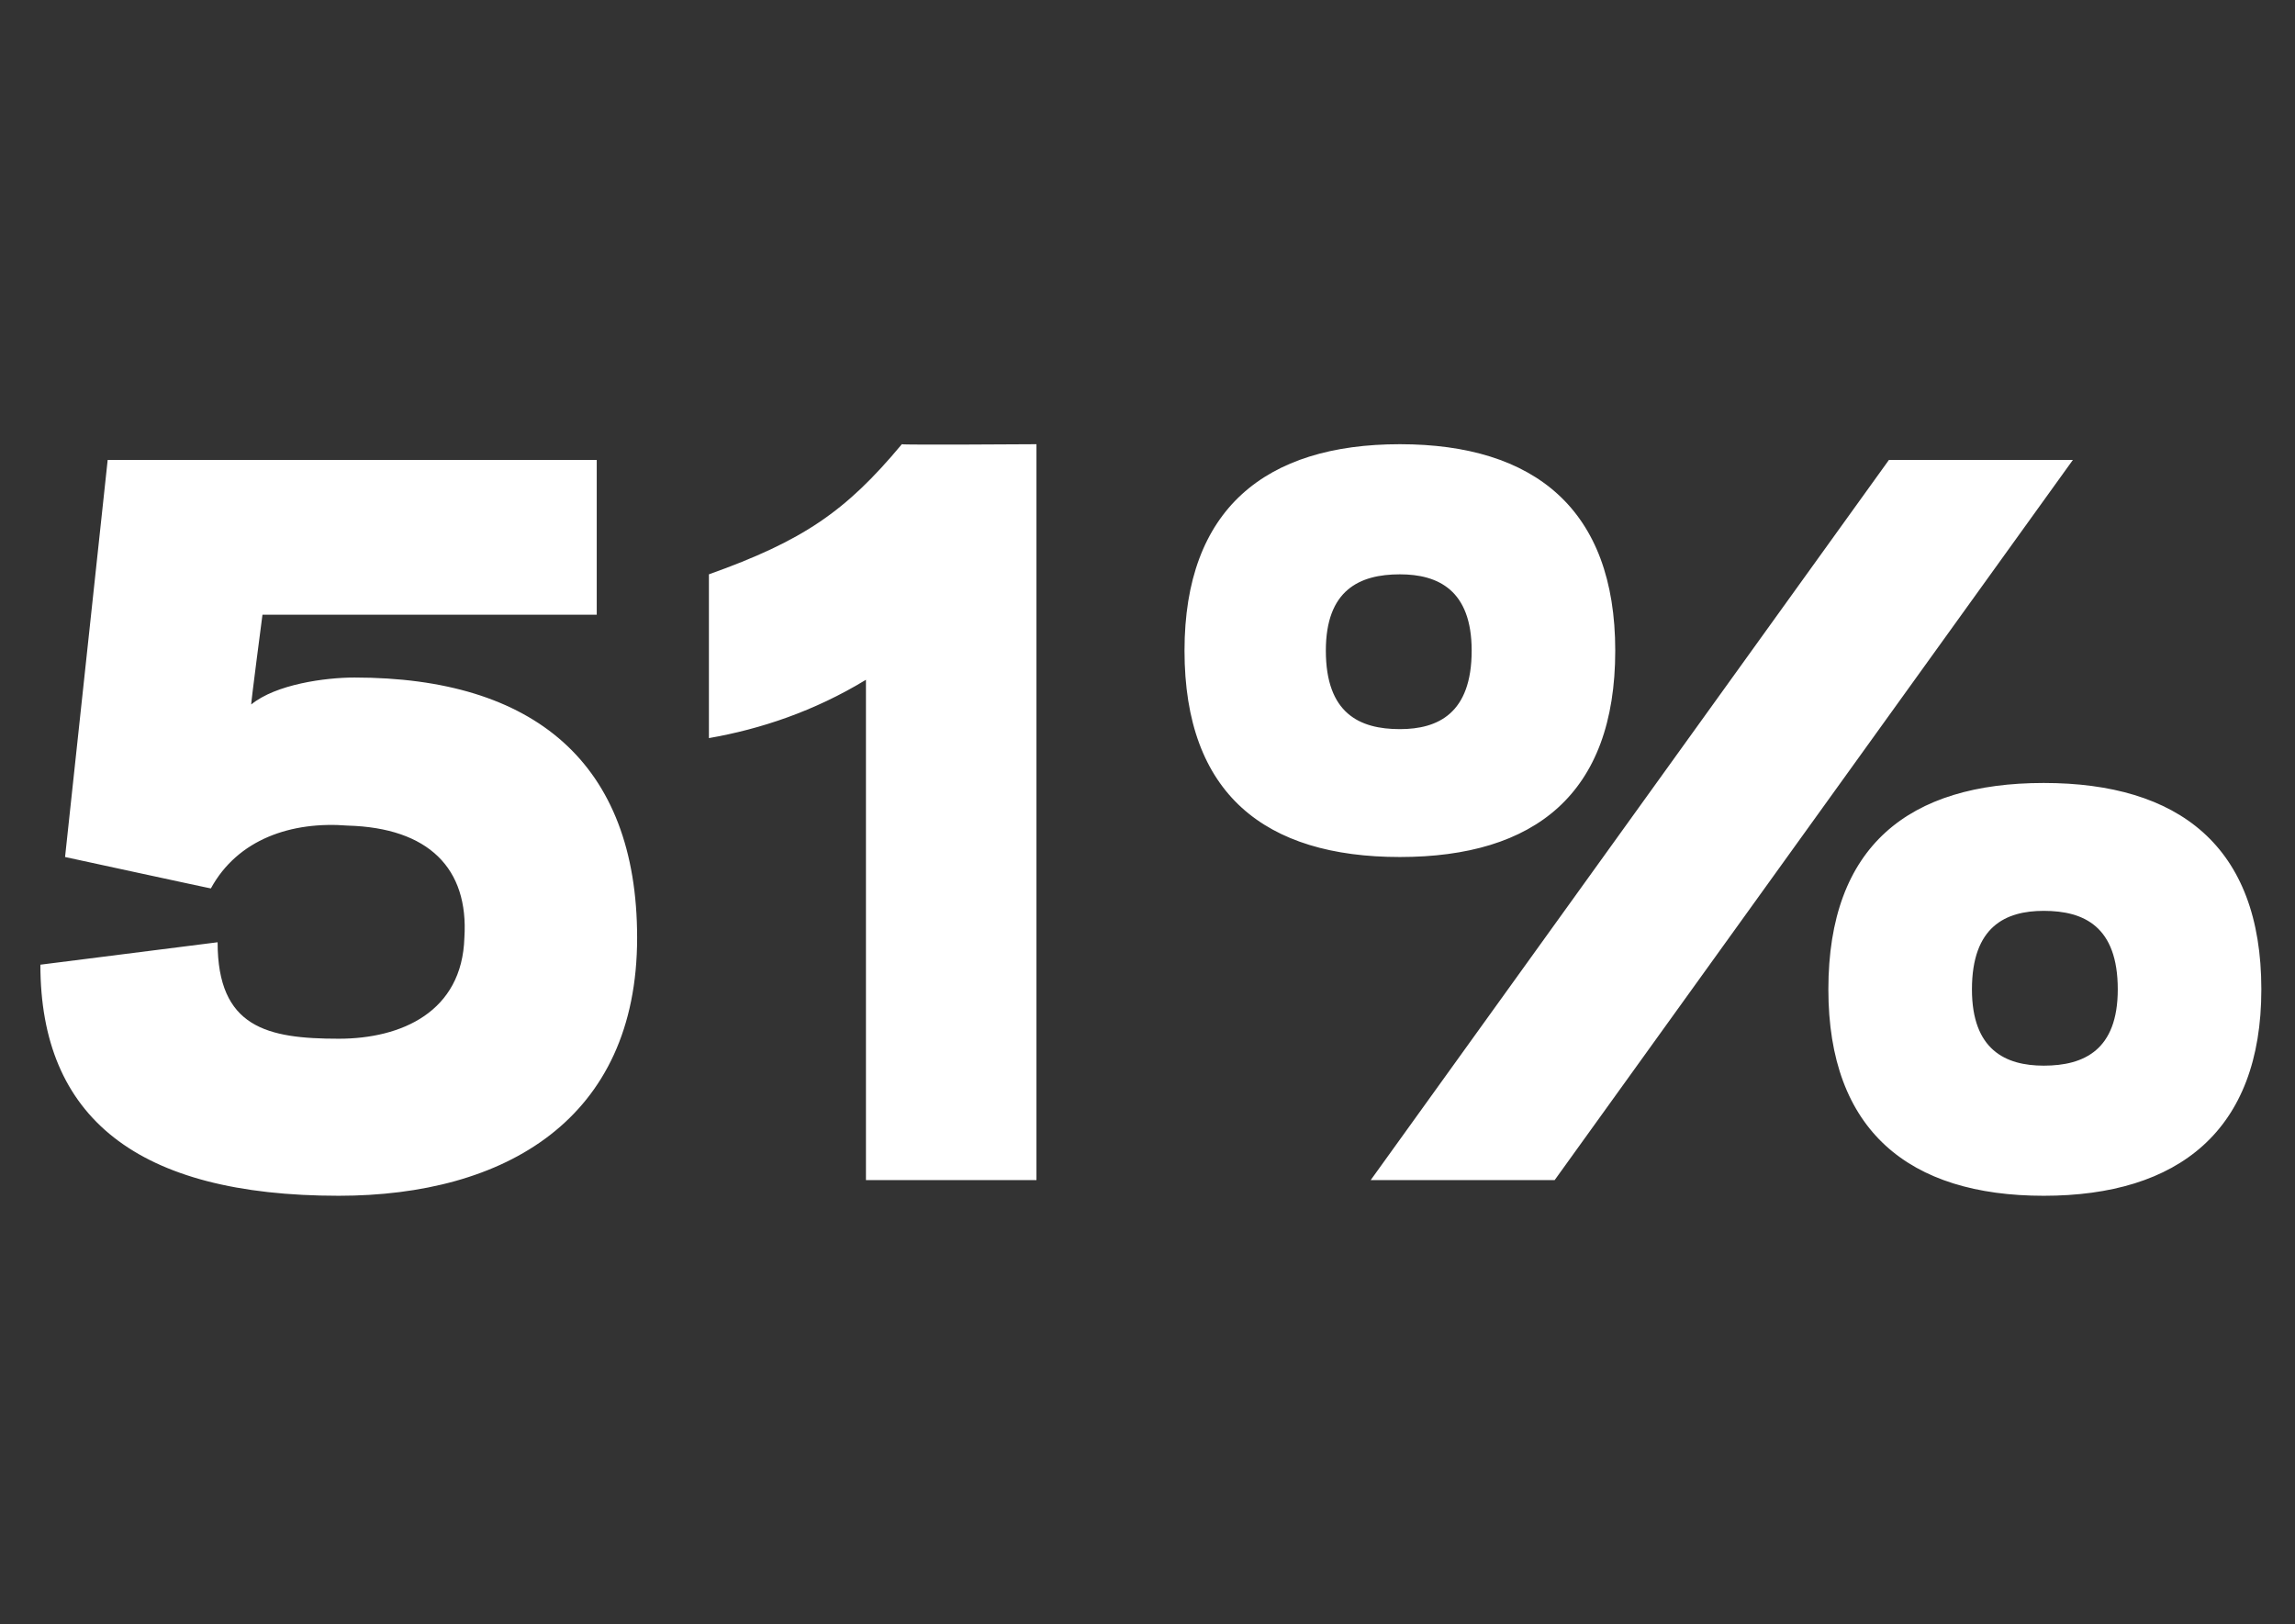 <?xml version="1.0" standalone="no"?><!DOCTYPE svg PUBLIC "-//W3C//DTD SVG 1.1//EN" "http://www.w3.org/Graphics/SVG/1.1/DTD/svg11.dtd"><svg xmlns="http://www.w3.org/2000/svg" version="1.1" width="102.3px" height="72.4px" viewBox="0 -19 102.3 72.4" style="top:-19px"><rect x="0" y="-19" width="102.3" height="72.4" fill="#333333" stroke="none"/><desc>51%</desc><defs/><g id="Polygon112511"><path d="m20.7 22.8c.2-3.1-1.6-4.9-5.2-5c-2.5-.2-4.9.6-6.1 2.8c.05.02-6.5-1.4-6.5-1.4l1.9-17.7l21.8 0l0 6.9l-14.9 0c0 0-.53 4.03-.5 4c1.1-.9 3.3-1.2 4.6-1.2c8 0 12.6 3.8 12.6 11.6c0 8.1-5.9 11.5-13.3 11.5c-9 0-13.3-3.5-13.3-10.3c0 0 7.9-1 7.9-1c0 3.8 2.2 4.3 5.4 4.3c2.8 0 5.5-1.2 5.6-4.5zm17.9 10.8c0 0 0-22.34 0-22.3c-2.3 1.4-4.7 2.2-7 2.6c0 0 0-7.3 0-7.3c4.2-1.5 6.1-2.8 8.6-5.8c-.01.04 6 0 6 0l0 32.8l-7.6 0zm27-23.6c0-2.7-1.5-3.4-3.2-3.4c-1.8 0-3.3.7-3.3 3.4c0 2.8 1.5 3.5 3.3 3.5c1.7 0 3.2-.7 3.2-3.5zm6.4 0c0 6.4-3.6 9.2-9.6 9.2c-6 0-9.6-2.8-9.6-9.2c0-6.3 3.6-9.2 9.6-9.2c6 0 9.6 2.9 9.6 9.2zm22.4 15.1c0-2.8-1.5-3.5-3.3-3.5c-1.7 0-3.2.7-3.2 3.5c0 2.7 1.5 3.4 3.2 3.4c1.8 0 3.3-.7 3.3-3.4zm6.4 0c0 6.3-3.7 9.2-9.7 9.2c-6 0-9.6-2.9-9.6-9.2c0-6.4 3.6-9.2 9.6-9.2c6 0 9.7 2.8 9.7 9.2zm-31.5 8.5l-8.2 0l23.1-32.1l8.2 0l-23.1 32.1z" stroke="none" fill="#ffffff"/></g></svg>